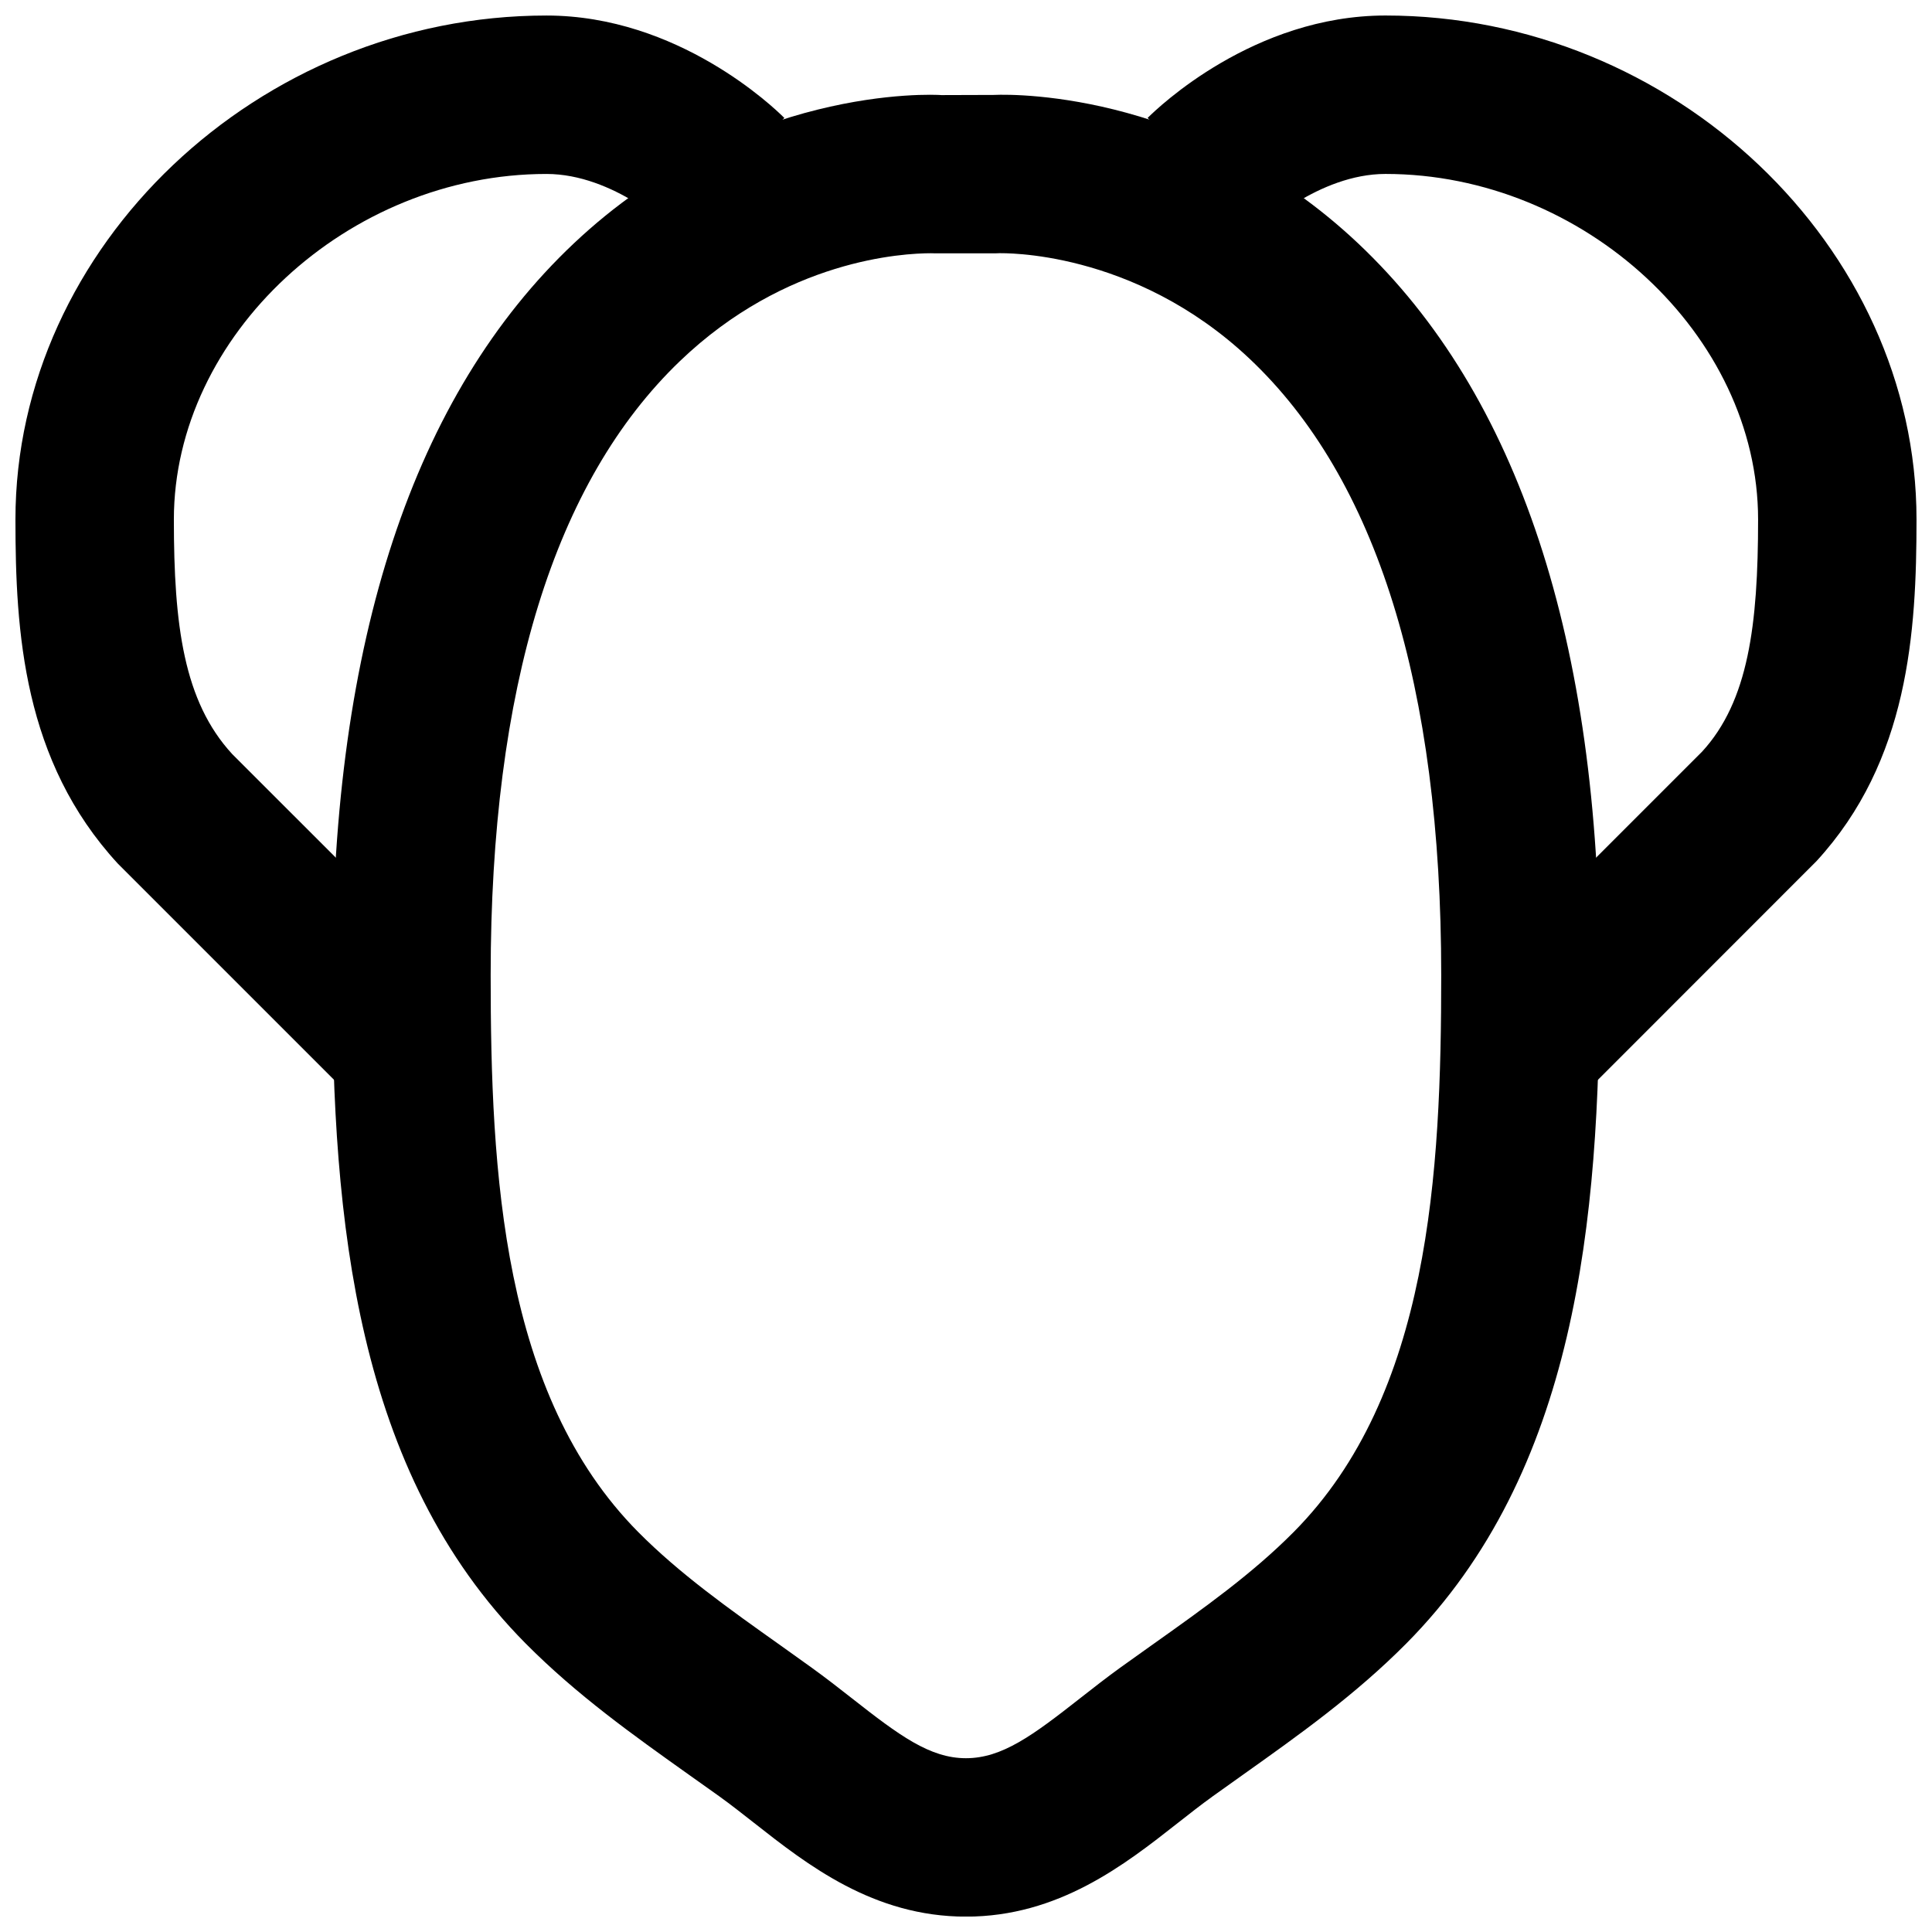 <?xml version="1.0" encoding="UTF-8"?>
<!-- Uploaded to: SVG Repo, www.svgrepo.com, Generator: SVG Repo Mixer Tools -->
<svg width="800px" height="800px" version="1.1" viewBox="144 144 512 512" xmlns="http://www.w3.org/2000/svg">
 <defs>
  <clipPath id="c">
   <path d="m232 169h336v482.9h-336z"/>
  </clipPath>
  <clipPath id="b">
   <path d="m448 148.09h203.9v287.91h-203.9z"/>
  </clipPath>
  <clipPath id="a">
   <path d="m148.09 148.09h203.91v287.91h-203.91z"/>
  </clipPath>
 </defs>
 <g>
  <g clip-path="url(#c)">
   <path d="m390.77 211.11c-7.371 0-38.457 1.594-66.566 28.57-33.293 31.926-50.172 86.652-50.172 162.69 0 52.355 3.023 111.24 39.086 147.62 11 11.082 23.973 20.297 37.703 30.039l8.332 5.961c3.613 2.602 7.141 5.352 10.645 8.102 12.512 9.824 20.637 15.852 30.188 15.852 9.57 0 17.695-6.027 30.207-15.852 3.504-2.75 7.031-5.5 10.621-8.102l8.355-5.961c13.73-9.742 26.703-18.957 37.703-30.062 36.062-36.355 39.066-95.238 39.066-147.59 0-76.578-17.09-131.54-50.824-163.34-30.922-29.137-65.895-27.879-66.164-27.941-0.402 0.023-0.82 0.043-1.219 0.043h-15.473c-0.211-0.02-0.734-0.02-1.488-0.02m9.215 440.81c-24.52 0-42.047-13.75-56.113-24.812-3.062-2.394-6.109-4.809-9.258-7.074l-8.121-5.773c-14.551-10.352-29.621-21.055-43.184-34.723-45.047-45.426-51.262-111.99-51.262-177.17 0-88.586 21.559-153.83 64.027-193.88 44.418-41.902 95.238-39.488 97.422-39.297l13.836-0.043c7.012-0.316 54.703-0.168 96.582 39.34 42.469 40.051 64.008 105.3 64.008 193.88 0 65.18-6.195 131.75-51.242 177.17-13.562 13.668-28.633 24.371-43.203 34.723l-8.125 5.793c-3.125 2.246-6.172 4.66-9.234 7.055-14.066 11.062-31.594 24.812-56.133 24.812" fill-rule="evenodd"/>
  </g>
  <g clip-path="url(#b)">
   <path d="m561.78 435.85-29.684-29.68 62.977-62.977c12.258-13.352 14.84-33.527 14.84-61.527 0-48.789-46.141-91.57-98.746-91.57-17.719 0-33.211 14.695-33.355 14.844l-29.684-29.684c2.769-2.769 28.152-27.145 63.039-27.145 76.285 0 140.73 61.172 140.73 133.55 0 29.871-2.055 63.961-26.535 90.578z" fill-rule="evenodd"/>
  </g>
  <g clip-path="url(#a)">
   <path d="m238.21 435.85-62.977-62.977c-25.082-27.246-27.141-61.336-27.141-91.207 0-72.383 64.445-133.55 140.73-133.55 34.891 0 60.27 24.375 63.039 27.145l-29.578 29.789c-0.168-0.148-15.574-14.949-33.461-14.949-52.605 0-98.746 42.781-98.746 91.57 0 28 2.582 48.176 15.449 62.156l62.367 62.348z" fill-rule="evenodd"/>
  </g>
 </g>
</svg>